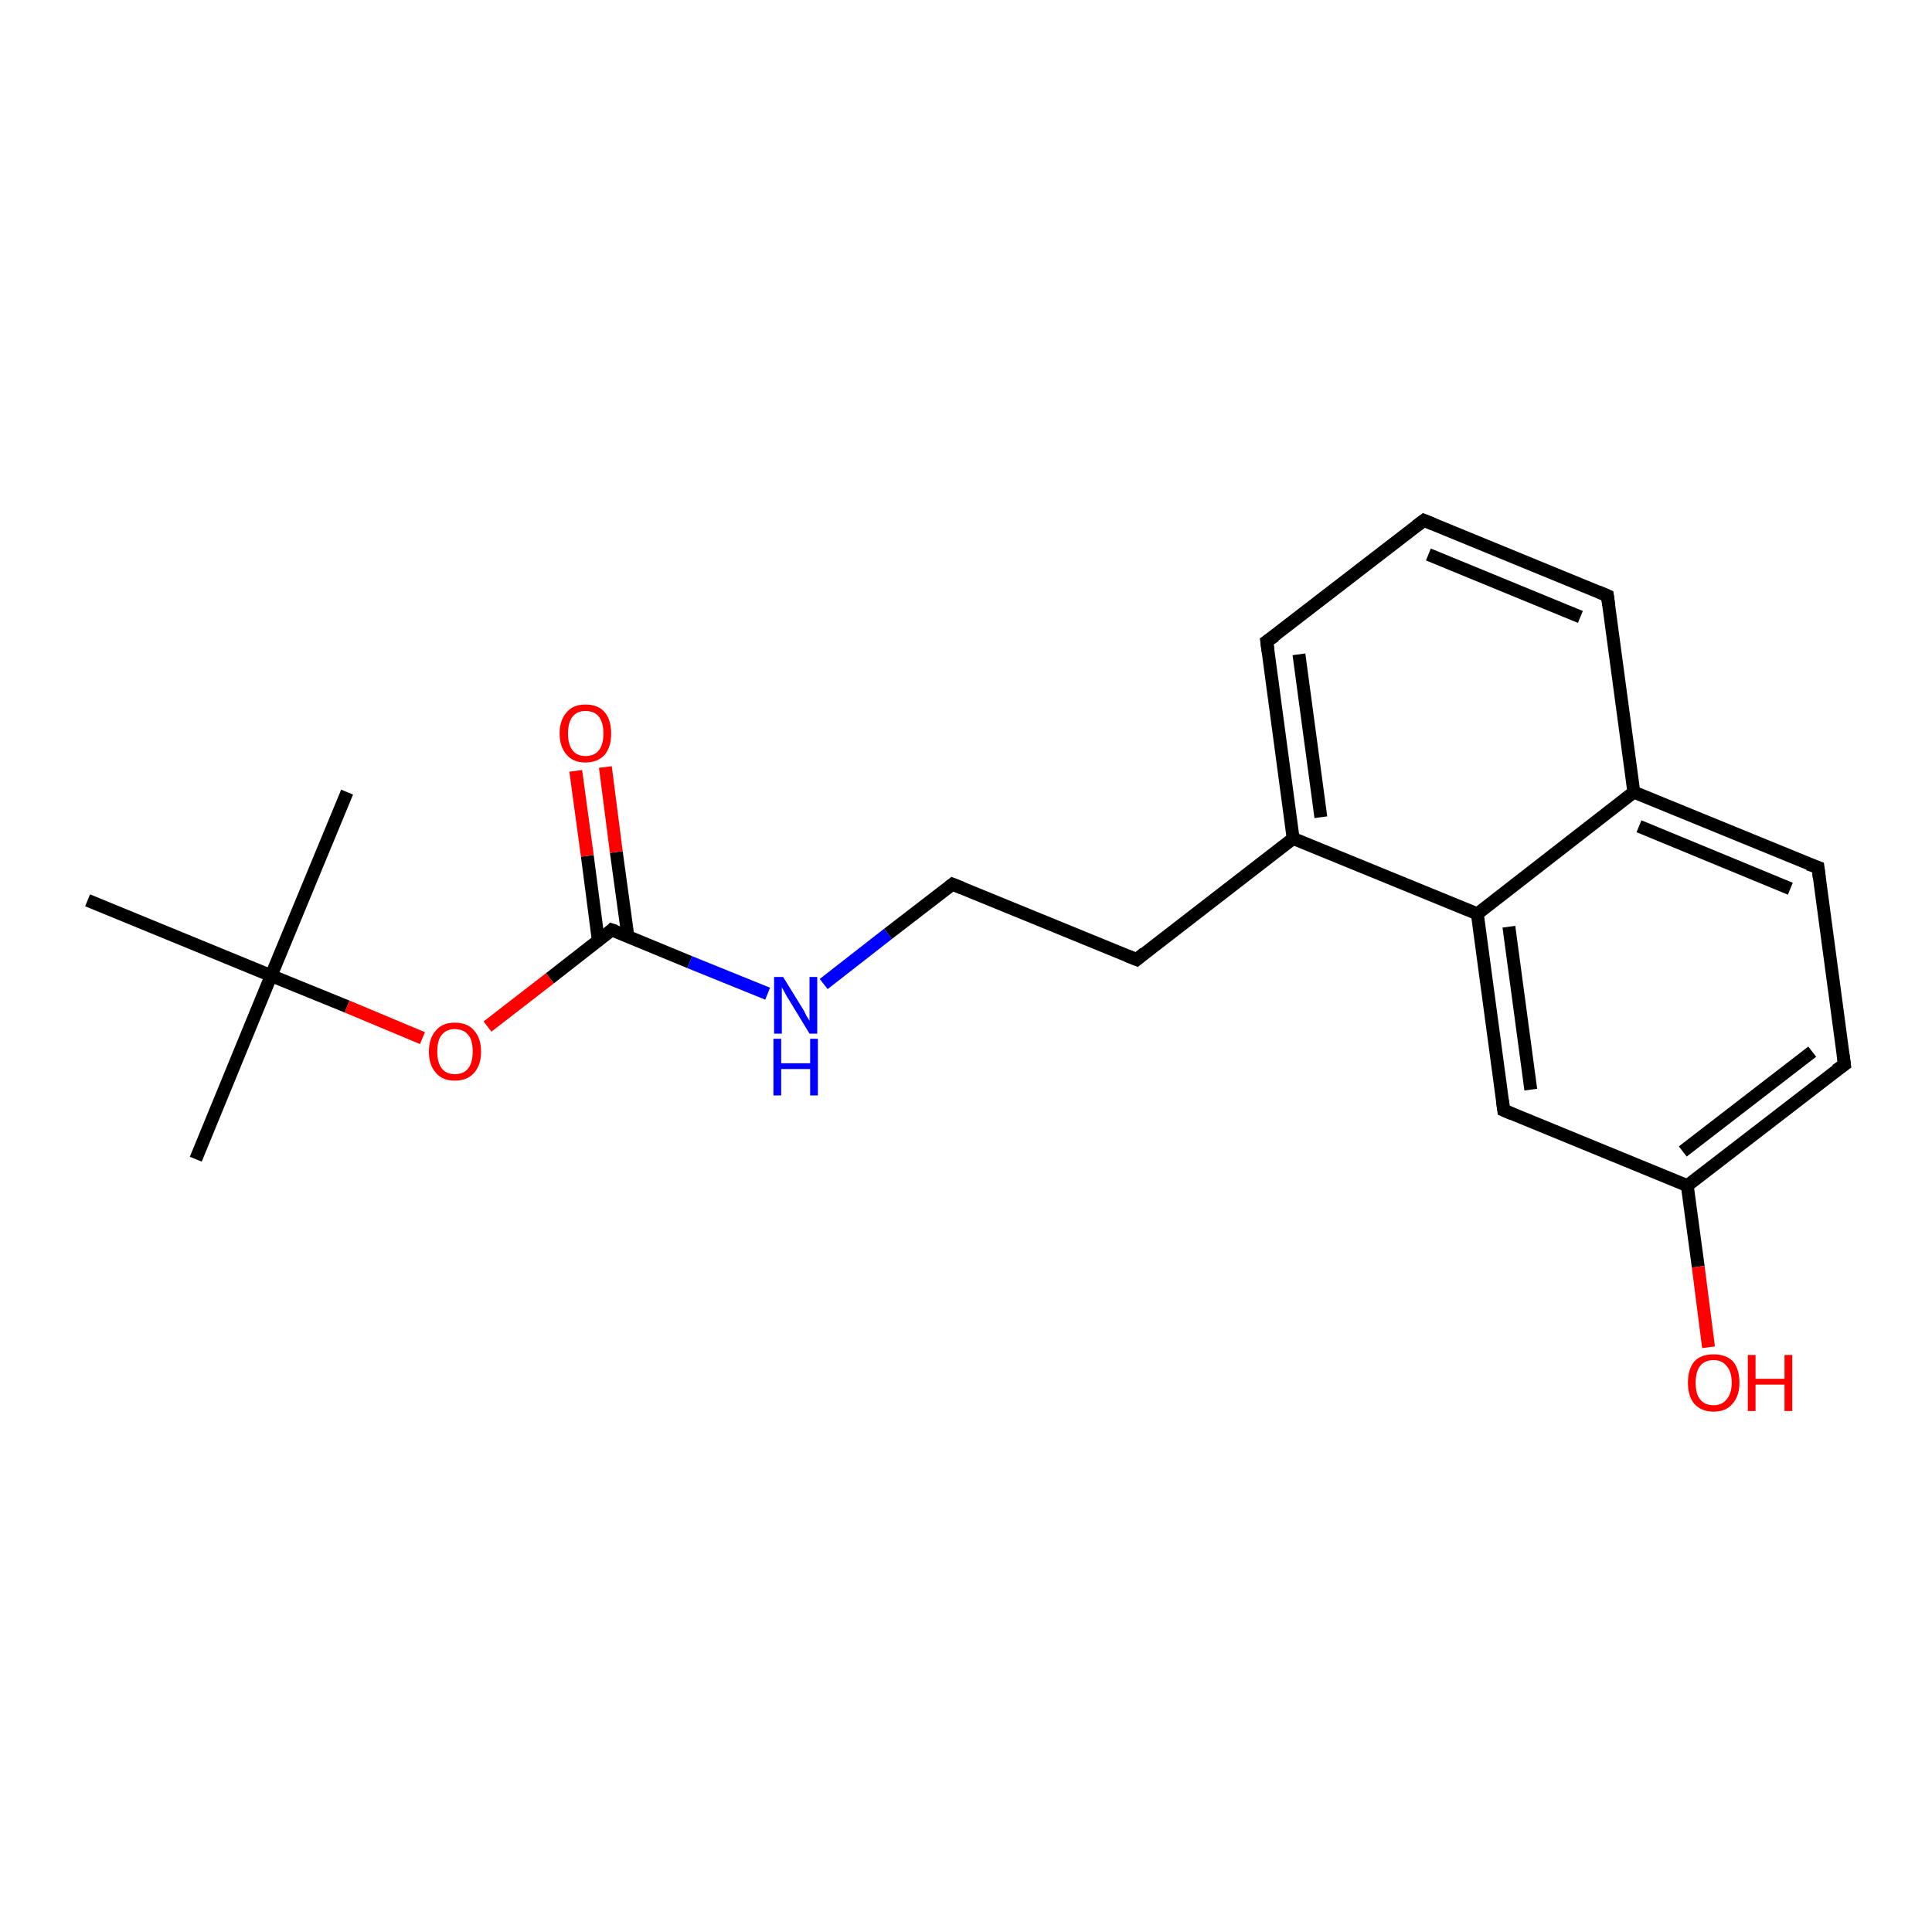 <?xml version='1.0' encoding='iso-8859-1'?>
<svg version='1.1' baseProfile='full'
              xmlns='http://www.w3.org/2000/svg'
                      xmlns:rdkit='http://www.rdkit.org/xml'
                      xmlns:xlink='http://www.w3.org/1999/xlink'
                  xml:space='preserve'
width='300px' height='300px' viewBox='0 0 300 300'>
<!-- END OF HEADER -->
<rect style='opacity:1.0;fill:#FFFFFF;stroke:none' width='300.0' height='300.0' x='0.0' y='0.0'> </rect>
<path class='bond-0 atom-0 atom-1' d='M 30.4,180.0 L 42.1,151.5' style='fill:none;fill-rule:evenodd;stroke:#000000;stroke-width:2.0px;stroke-linecap:butt;stroke-linejoin:miter;stroke-opacity:1' />
<path class='bond-1 atom-1 atom-2' d='M 42.1,151.5 L 53.9,123.0' style='fill:none;fill-rule:evenodd;stroke:#000000;stroke-width:2.0px;stroke-linecap:butt;stroke-linejoin:miter;stroke-opacity:1' />
<path class='bond-2 atom-1 atom-3' d='M 42.1,151.5 L 13.6,139.8' style='fill:none;fill-rule:evenodd;stroke:#000000;stroke-width:2.0px;stroke-linecap:butt;stroke-linejoin:miter;stroke-opacity:1' />
<path class='bond-3 atom-1 atom-4' d='M 42.1,151.5 L 53.9,156.3' style='fill:none;fill-rule:evenodd;stroke:#000000;stroke-width:2.0px;stroke-linecap:butt;stroke-linejoin:miter;stroke-opacity:1' />
<path class='bond-3 atom-1 atom-4' d='M 53.9,156.3 L 65.6,161.2' style='fill:none;fill-rule:evenodd;stroke:#FF0000;stroke-width:2.0px;stroke-linecap:butt;stroke-linejoin:miter;stroke-opacity:1' />
<path class='bond-4 atom-4 atom-5' d='M 75.7,159.4 L 85.4,151.9' style='fill:none;fill-rule:evenodd;stroke:#FF0000;stroke-width:2.0px;stroke-linecap:butt;stroke-linejoin:miter;stroke-opacity:1' />
<path class='bond-4 atom-4 atom-5' d='M 85.4,151.9 L 95.0,144.4' style='fill:none;fill-rule:evenodd;stroke:#000000;stroke-width:2.0px;stroke-linecap:butt;stroke-linejoin:miter;stroke-opacity:1' />
<path class='bond-5 atom-5 atom-6' d='M 97.5,145.4 L 95.7,132.3' style='fill:none;fill-rule:evenodd;stroke:#000000;stroke-width:2.0px;stroke-linecap:butt;stroke-linejoin:miter;stroke-opacity:1' />
<path class='bond-5 atom-5 atom-6' d='M 95.7,132.3 L 94.0,119.1' style='fill:none;fill-rule:evenodd;stroke:#FF0000;stroke-width:2.0px;stroke-linecap:butt;stroke-linejoin:miter;stroke-opacity:1' />
<path class='bond-5 atom-5 atom-6' d='M 92.9,146.0 L 91.2,132.9' style='fill:none;fill-rule:evenodd;stroke:#000000;stroke-width:2.0px;stroke-linecap:butt;stroke-linejoin:miter;stroke-opacity:1' />
<path class='bond-5 atom-5 atom-6' d='M 91.2,132.9 L 89.4,119.7' style='fill:none;fill-rule:evenodd;stroke:#FF0000;stroke-width:2.0px;stroke-linecap:butt;stroke-linejoin:miter;stroke-opacity:1' />
<path class='bond-6 atom-5 atom-7' d='M 95.0,144.4 L 107.1,149.4' style='fill:none;fill-rule:evenodd;stroke:#000000;stroke-width:2.0px;stroke-linecap:butt;stroke-linejoin:miter;stroke-opacity:1' />
<path class='bond-6 atom-5 atom-7' d='M 107.1,149.4 L 119.2,154.3' style='fill:none;fill-rule:evenodd;stroke:#0000FF;stroke-width:2.0px;stroke-linecap:butt;stroke-linejoin:miter;stroke-opacity:1' />
<path class='bond-7 atom-7 atom-8' d='M 127.9,152.8 L 137.9,145.0' style='fill:none;fill-rule:evenodd;stroke:#0000FF;stroke-width:2.0px;stroke-linecap:butt;stroke-linejoin:miter;stroke-opacity:1' />
<path class='bond-7 atom-7 atom-8' d='M 137.9,145.0 L 147.9,137.3' style='fill:none;fill-rule:evenodd;stroke:#000000;stroke-width:2.0px;stroke-linecap:butt;stroke-linejoin:miter;stroke-opacity:1' />
<path class='bond-8 atom-8 atom-9' d='M 147.9,137.3 L 176.5,149.0' style='fill:none;fill-rule:evenodd;stroke:#000000;stroke-width:2.0px;stroke-linecap:butt;stroke-linejoin:miter;stroke-opacity:1' />
<path class='bond-9 atom-9 atom-10' d='M 176.5,149.0 L 200.8,130.2' style='fill:none;fill-rule:evenodd;stroke:#000000;stroke-width:2.0px;stroke-linecap:butt;stroke-linejoin:miter;stroke-opacity:1' />
<path class='bond-10 atom-10 atom-11' d='M 200.8,130.2 L 196.7,99.6' style='fill:none;fill-rule:evenodd;stroke:#000000;stroke-width:2.0px;stroke-linecap:butt;stroke-linejoin:miter;stroke-opacity:1' />
<path class='bond-10 atom-10 atom-11' d='M 205.1,126.9 L 201.7,101.6' style='fill:none;fill-rule:evenodd;stroke:#000000;stroke-width:2.0px;stroke-linecap:butt;stroke-linejoin:miter;stroke-opacity:1' />
<path class='bond-11 atom-11 atom-12' d='M 196.7,99.6 L 221.1,80.8' style='fill:none;fill-rule:evenodd;stroke:#000000;stroke-width:2.0px;stroke-linecap:butt;stroke-linejoin:miter;stroke-opacity:1' />
<path class='bond-12 atom-12 atom-13' d='M 221.1,80.8 L 249.6,92.5' style='fill:none;fill-rule:evenodd;stroke:#000000;stroke-width:2.0px;stroke-linecap:butt;stroke-linejoin:miter;stroke-opacity:1' />
<path class='bond-12 atom-12 atom-13' d='M 221.8,86.1 L 245.4,95.8' style='fill:none;fill-rule:evenodd;stroke:#000000;stroke-width:2.0px;stroke-linecap:butt;stroke-linejoin:miter;stroke-opacity:1' />
<path class='bond-13 atom-13 atom-14' d='M 249.6,92.5 L 253.7,123.0' style='fill:none;fill-rule:evenodd;stroke:#000000;stroke-width:2.0px;stroke-linecap:butt;stroke-linejoin:miter;stroke-opacity:1' />
<path class='bond-14 atom-14 atom-15' d='M 253.7,123.0 L 282.3,134.7' style='fill:none;fill-rule:evenodd;stroke:#000000;stroke-width:2.0px;stroke-linecap:butt;stroke-linejoin:miter;stroke-opacity:1' />
<path class='bond-14 atom-14 atom-15' d='M 254.5,128.3 L 278.0,138.0' style='fill:none;fill-rule:evenodd;stroke:#000000;stroke-width:2.0px;stroke-linecap:butt;stroke-linejoin:miter;stroke-opacity:1' />
<path class='bond-15 atom-15 atom-16' d='M 282.3,134.7 L 286.4,165.3' style='fill:none;fill-rule:evenodd;stroke:#000000;stroke-width:2.0px;stroke-linecap:butt;stroke-linejoin:miter;stroke-opacity:1' />
<path class='bond-16 atom-16 atom-17' d='M 286.4,165.3 L 262.0,184.1' style='fill:none;fill-rule:evenodd;stroke:#000000;stroke-width:2.0px;stroke-linecap:butt;stroke-linejoin:miter;stroke-opacity:1' />
<path class='bond-16 atom-16 atom-17' d='M 281.4,163.3 L 261.3,178.8' style='fill:none;fill-rule:evenodd;stroke:#000000;stroke-width:2.0px;stroke-linecap:butt;stroke-linejoin:miter;stroke-opacity:1' />
<path class='bond-17 atom-17 atom-18' d='M 262.0,184.1 L 263.7,196.7' style='fill:none;fill-rule:evenodd;stroke:#000000;stroke-width:2.0px;stroke-linecap:butt;stroke-linejoin:miter;stroke-opacity:1' />
<path class='bond-17 atom-17 atom-18' d='M 263.7,196.7 L 265.3,209.2' style='fill:none;fill-rule:evenodd;stroke:#FF0000;stroke-width:2.0px;stroke-linecap:butt;stroke-linejoin:miter;stroke-opacity:1' />
<path class='bond-18 atom-17 atom-19' d='M 262.0,184.1 L 233.5,172.4' style='fill:none;fill-rule:evenodd;stroke:#000000;stroke-width:2.0px;stroke-linecap:butt;stroke-linejoin:miter;stroke-opacity:1' />
<path class='bond-19 atom-19 atom-20' d='M 233.5,172.4 L 229.4,141.9' style='fill:none;fill-rule:evenodd;stroke:#000000;stroke-width:2.0px;stroke-linecap:butt;stroke-linejoin:miter;stroke-opacity:1' />
<path class='bond-19 atom-19 atom-20' d='M 237.7,169.2 L 234.3,143.9' style='fill:none;fill-rule:evenodd;stroke:#000000;stroke-width:2.0px;stroke-linecap:butt;stroke-linejoin:miter;stroke-opacity:1' />
<path class='bond-20 atom-20 atom-10' d='M 229.4,141.9 L 200.8,130.2' style='fill:none;fill-rule:evenodd;stroke:#000000;stroke-width:2.0px;stroke-linecap:butt;stroke-linejoin:miter;stroke-opacity:1' />
<path class='bond-21 atom-20 atom-14' d='M 229.4,141.9 L 253.7,123.0' style='fill:none;fill-rule:evenodd;stroke:#000000;stroke-width:2.0px;stroke-linecap:butt;stroke-linejoin:miter;stroke-opacity:1' />
<path d='M 94.6,144.8 L 95.0,144.4 L 95.6,144.6' style='fill:none;stroke:#000000;stroke-width:2.0px;stroke-linecap:butt;stroke-linejoin:miter;stroke-opacity:1;' />
<path d='M 147.4,137.7 L 147.9,137.3 L 149.4,137.9' style='fill:none;stroke:#000000;stroke-width:2.0px;stroke-linecap:butt;stroke-linejoin:miter;stroke-opacity:1;' />
<path d='M 175.0,148.4 L 176.5,149.0 L 177.7,148.0' style='fill:none;stroke:#000000;stroke-width:2.0px;stroke-linecap:butt;stroke-linejoin:miter;stroke-opacity:1;' />
<path d='M 196.9,101.1 L 196.7,99.6 L 198.0,98.7' style='fill:none;stroke:#000000;stroke-width:2.0px;stroke-linecap:butt;stroke-linejoin:miter;stroke-opacity:1;' />
<path d='M 219.9,81.7 L 221.1,80.8 L 222.6,81.4' style='fill:none;stroke:#000000;stroke-width:2.0px;stroke-linecap:butt;stroke-linejoin:miter;stroke-opacity:1;' />
<path d='M 248.2,91.9 L 249.6,92.5 L 249.8,94.0' style='fill:none;stroke:#000000;stroke-width:2.0px;stroke-linecap:butt;stroke-linejoin:miter;stroke-opacity:1;' />
<path d='M 280.8,134.2 L 282.3,134.7 L 282.5,136.3' style='fill:none;stroke:#000000;stroke-width:2.0px;stroke-linecap:butt;stroke-linejoin:miter;stroke-opacity:1;' />
<path d='M 286.2,163.8 L 286.4,165.3 L 285.1,166.2' style='fill:none;stroke:#000000;stroke-width:2.0px;stroke-linecap:butt;stroke-linejoin:miter;stroke-opacity:1;' />
<path d='M 234.9,173.0 L 233.5,172.4 L 233.3,170.9' style='fill:none;stroke:#000000;stroke-width:2.0px;stroke-linecap:butt;stroke-linejoin:miter;stroke-opacity:1;' />
<path class='atom-4' d='M 66.6 163.3
Q 66.6 161.2, 67.7 160.0
Q 68.7 158.8, 70.6 158.8
Q 72.6 158.8, 73.6 160.0
Q 74.7 161.2, 74.7 163.3
Q 74.7 165.4, 73.6 166.6
Q 72.6 167.8, 70.6 167.8
Q 68.7 167.8, 67.7 166.6
Q 66.6 165.4, 66.6 163.3
M 70.6 166.8
Q 72.0 166.8, 72.7 165.9
Q 73.4 165.0, 73.4 163.3
Q 73.4 161.5, 72.7 160.7
Q 72.0 159.8, 70.6 159.8
Q 69.3 159.8, 68.6 160.7
Q 67.9 161.5, 67.9 163.3
Q 67.9 165.0, 68.6 165.9
Q 69.3 166.8, 70.6 166.8
' fill='#FF0000'/>
<path class='atom-6' d='M 86.9 113.9
Q 86.9 111.8, 88.0 110.6
Q 89.0 109.4, 90.9 109.4
Q 92.9 109.4, 93.9 110.6
Q 94.9 111.8, 94.9 113.9
Q 94.9 116.0, 93.9 117.2
Q 92.8 118.4, 90.9 118.4
Q 89.0 118.4, 88.0 117.2
Q 86.9 116.0, 86.9 113.9
M 90.9 117.4
Q 92.3 117.4, 93.0 116.5
Q 93.7 115.6, 93.7 113.9
Q 93.7 112.2, 93.0 111.3
Q 92.3 110.4, 90.9 110.4
Q 89.6 110.4, 88.9 111.3
Q 88.2 112.2, 88.2 113.9
Q 88.2 115.6, 88.9 116.5
Q 89.6 117.4, 90.9 117.4
' fill='#FF0000'/>
<path class='atom-7' d='M 121.6 151.7
L 124.5 156.4
Q 124.8 156.8, 125.2 157.7
Q 125.7 158.5, 125.7 158.5
L 125.7 151.7
L 126.9 151.7
L 126.9 160.5
L 125.7 160.5
L 122.6 155.4
Q 122.2 154.8, 121.9 154.2
Q 121.5 153.5, 121.4 153.3
L 121.4 160.5
L 120.2 160.5
L 120.2 151.7
L 121.6 151.7
' fill='#0000FF'/>
<path class='atom-7' d='M 120.1 161.3
L 121.3 161.3
L 121.3 165.1
L 125.8 165.1
L 125.8 161.3
L 127.0 161.3
L 127.0 170.1
L 125.8 170.1
L 125.8 166.0
L 121.3 166.0
L 121.3 170.1
L 120.1 170.1
L 120.1 161.3
' fill='#0000FF'/>
<path class='atom-18' d='M 262.1 214.7
Q 262.1 212.6, 263.1 211.4
Q 264.1 210.3, 266.1 210.3
Q 268.0 210.3, 269.1 211.4
Q 270.1 212.6, 270.1 214.7
Q 270.1 216.8, 269.0 218.0
Q 268.0 219.2, 266.1 219.2
Q 264.2 219.2, 263.1 218.0
Q 262.1 216.8, 262.1 214.7
M 266.1 218.2
Q 267.4 218.2, 268.1 217.3
Q 268.9 216.4, 268.9 214.7
Q 268.9 213.0, 268.1 212.1
Q 267.4 211.2, 266.1 211.2
Q 264.7 211.2, 264.0 212.1
Q 263.3 213.0, 263.3 214.7
Q 263.3 216.5, 264.0 217.3
Q 264.7 218.2, 266.1 218.2
' fill='#FF0000'/>
<path class='atom-18' d='M 271.4 210.4
L 272.6 210.4
L 272.6 214.1
L 277.1 214.1
L 277.1 210.4
L 278.3 210.4
L 278.3 219.1
L 277.1 219.1
L 277.1 215.0
L 272.6 215.0
L 272.6 219.1
L 271.4 219.1
L 271.4 210.4
' fill='#FF0000'/>
</svg>
